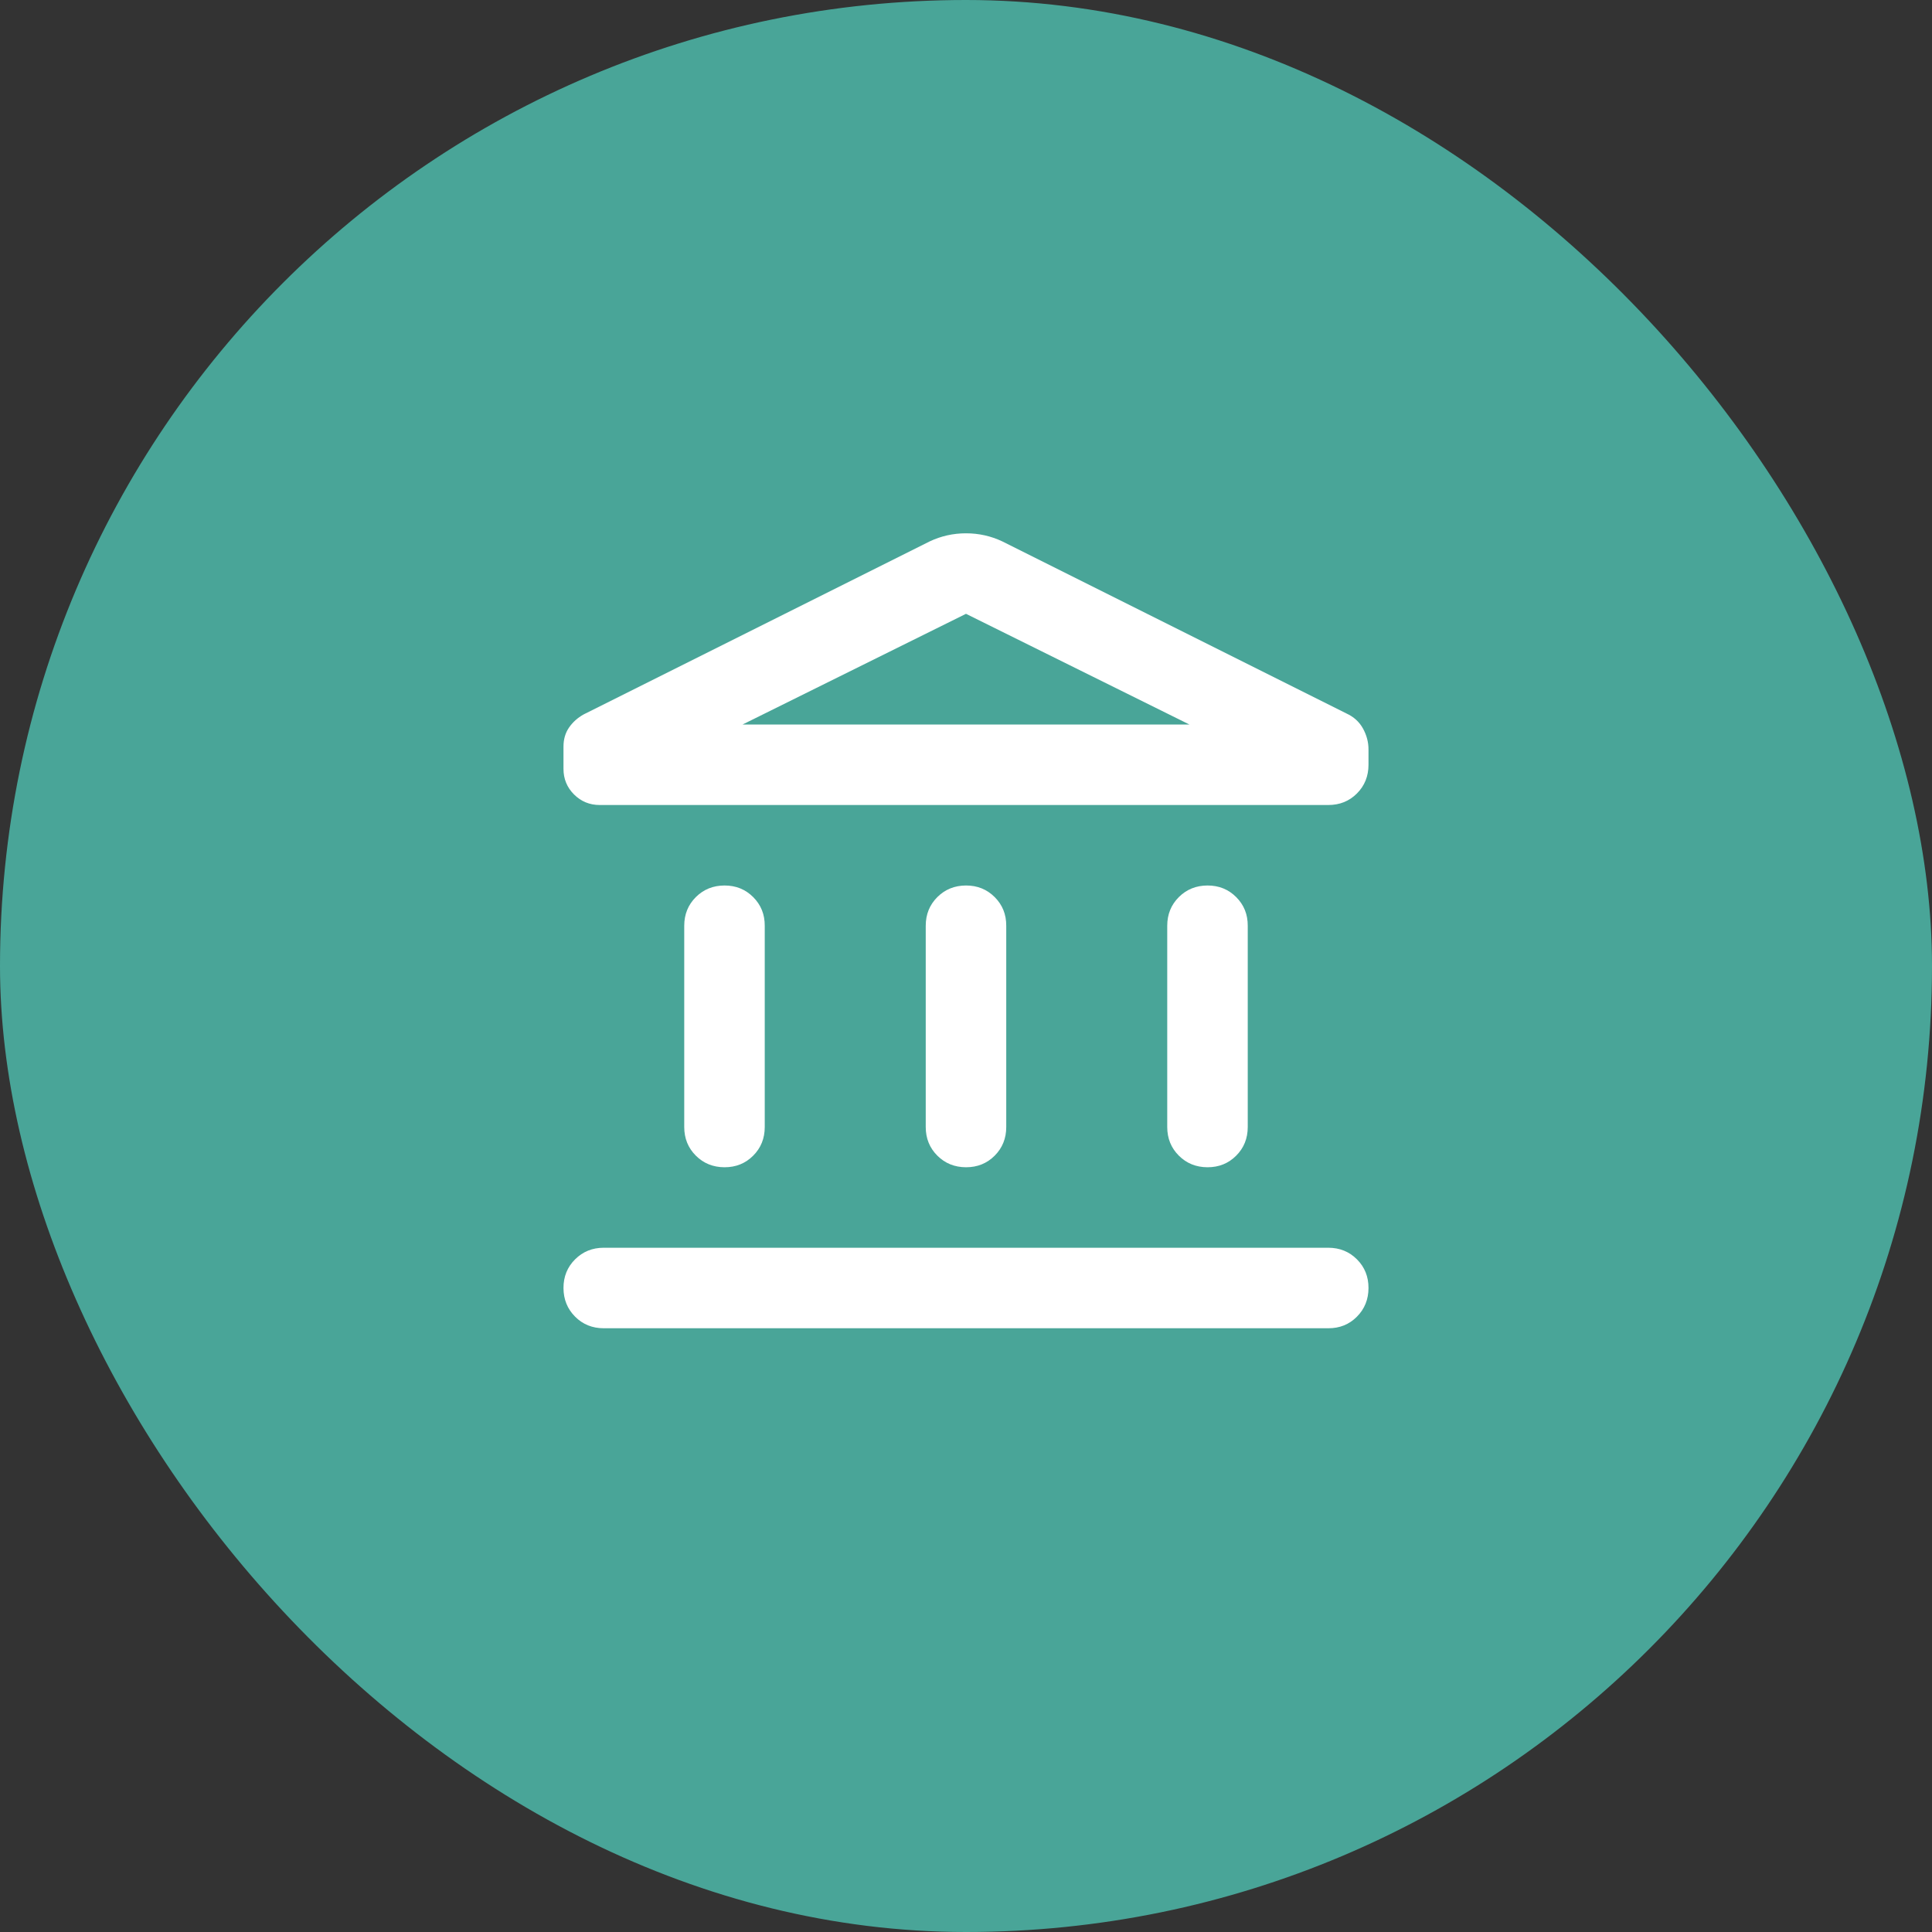<?xml version="1.0" encoding="UTF-8"?> <svg xmlns="http://www.w3.org/2000/svg" width="100" height="100" viewBox="0 0 100 100" fill="none"><rect x="0" y="0" width="100" height="100" fill="#333333" stroke="none"/><rect width="100" height="100" rx="50" fill="#49A598"></rect><path d="M35.416 58.333V47.917C35.416 47.327 35.617 46.832 36.017 46.433C36.416 46.035 36.911 45.835 37.5 45.833C38.089 45.832 38.584 46.032 38.985 46.433C39.387 46.835 39.586 47.329 39.583 47.917V58.333C39.583 58.924 39.383 59.419 38.983 59.819C38.583 60.219 38.089 60.418 37.5 60.417C36.911 60.415 36.416 60.215 36.017 59.817C35.617 59.418 35.416 58.924 35.416 58.333ZM47.916 58.333V47.917C47.916 47.327 48.117 46.832 48.517 46.433C48.916 46.035 49.411 45.835 50 45.833C50.589 45.832 51.084 46.032 51.485 46.433C51.887 46.835 52.086 47.329 52.083 47.917V58.333C52.083 58.924 51.883 59.419 51.483 59.819C51.083 60.219 50.589 60.418 50 60.417C49.411 60.415 48.916 60.215 48.517 59.817C48.117 59.418 47.916 58.924 47.916 58.333ZM31.25 68.75C30.66 68.75 30.165 68.55 29.767 68.15C29.368 67.75 29.168 67.256 29.166 66.667C29.165 66.078 29.365 65.583 29.767 65.183C30.168 64.783 30.662 64.583 31.25 64.583H68.75C69.34 64.583 69.835 64.783 70.235 65.183C70.635 65.583 70.835 66.078 70.833 66.667C70.832 67.256 70.632 67.751 70.233 68.152C69.835 68.554 69.34 68.753 68.75 68.75H31.25ZM60.416 58.333V47.917C60.416 47.327 60.617 46.832 61.017 46.433C61.416 46.035 61.911 45.835 62.5 45.833C63.089 45.832 63.584 46.032 63.985 46.433C64.387 46.835 64.586 47.329 64.583 47.917V58.333C64.583 58.924 64.383 59.419 63.983 59.819C63.583 60.219 63.089 60.418 62.5 60.417C61.911 60.415 61.416 60.215 61.017 59.817C60.617 59.418 60.416 58.924 60.416 58.333ZM68.75 41.667H31.041C30.521 41.667 30.078 41.485 29.712 41.121C29.347 40.757 29.165 40.314 29.166 39.792V38.646C29.166 38.264 29.262 37.934 29.454 37.656C29.646 37.379 29.897 37.153 30.208 36.979L48.125 28.021C48.715 27.743 49.34 27.604 50 27.604C50.66 27.604 51.285 27.743 51.875 28.021L69.687 36.927C70.069 37.101 70.356 37.361 70.548 37.708C70.739 38.056 70.835 38.42 70.833 38.802V39.583C70.833 40.174 70.634 40.669 70.235 41.069C69.837 41.469 69.341 41.668 68.75 41.667ZM38.437 37.5H61.562L50 31.771L38.437 37.5Z" fill="white"></path></svg> 